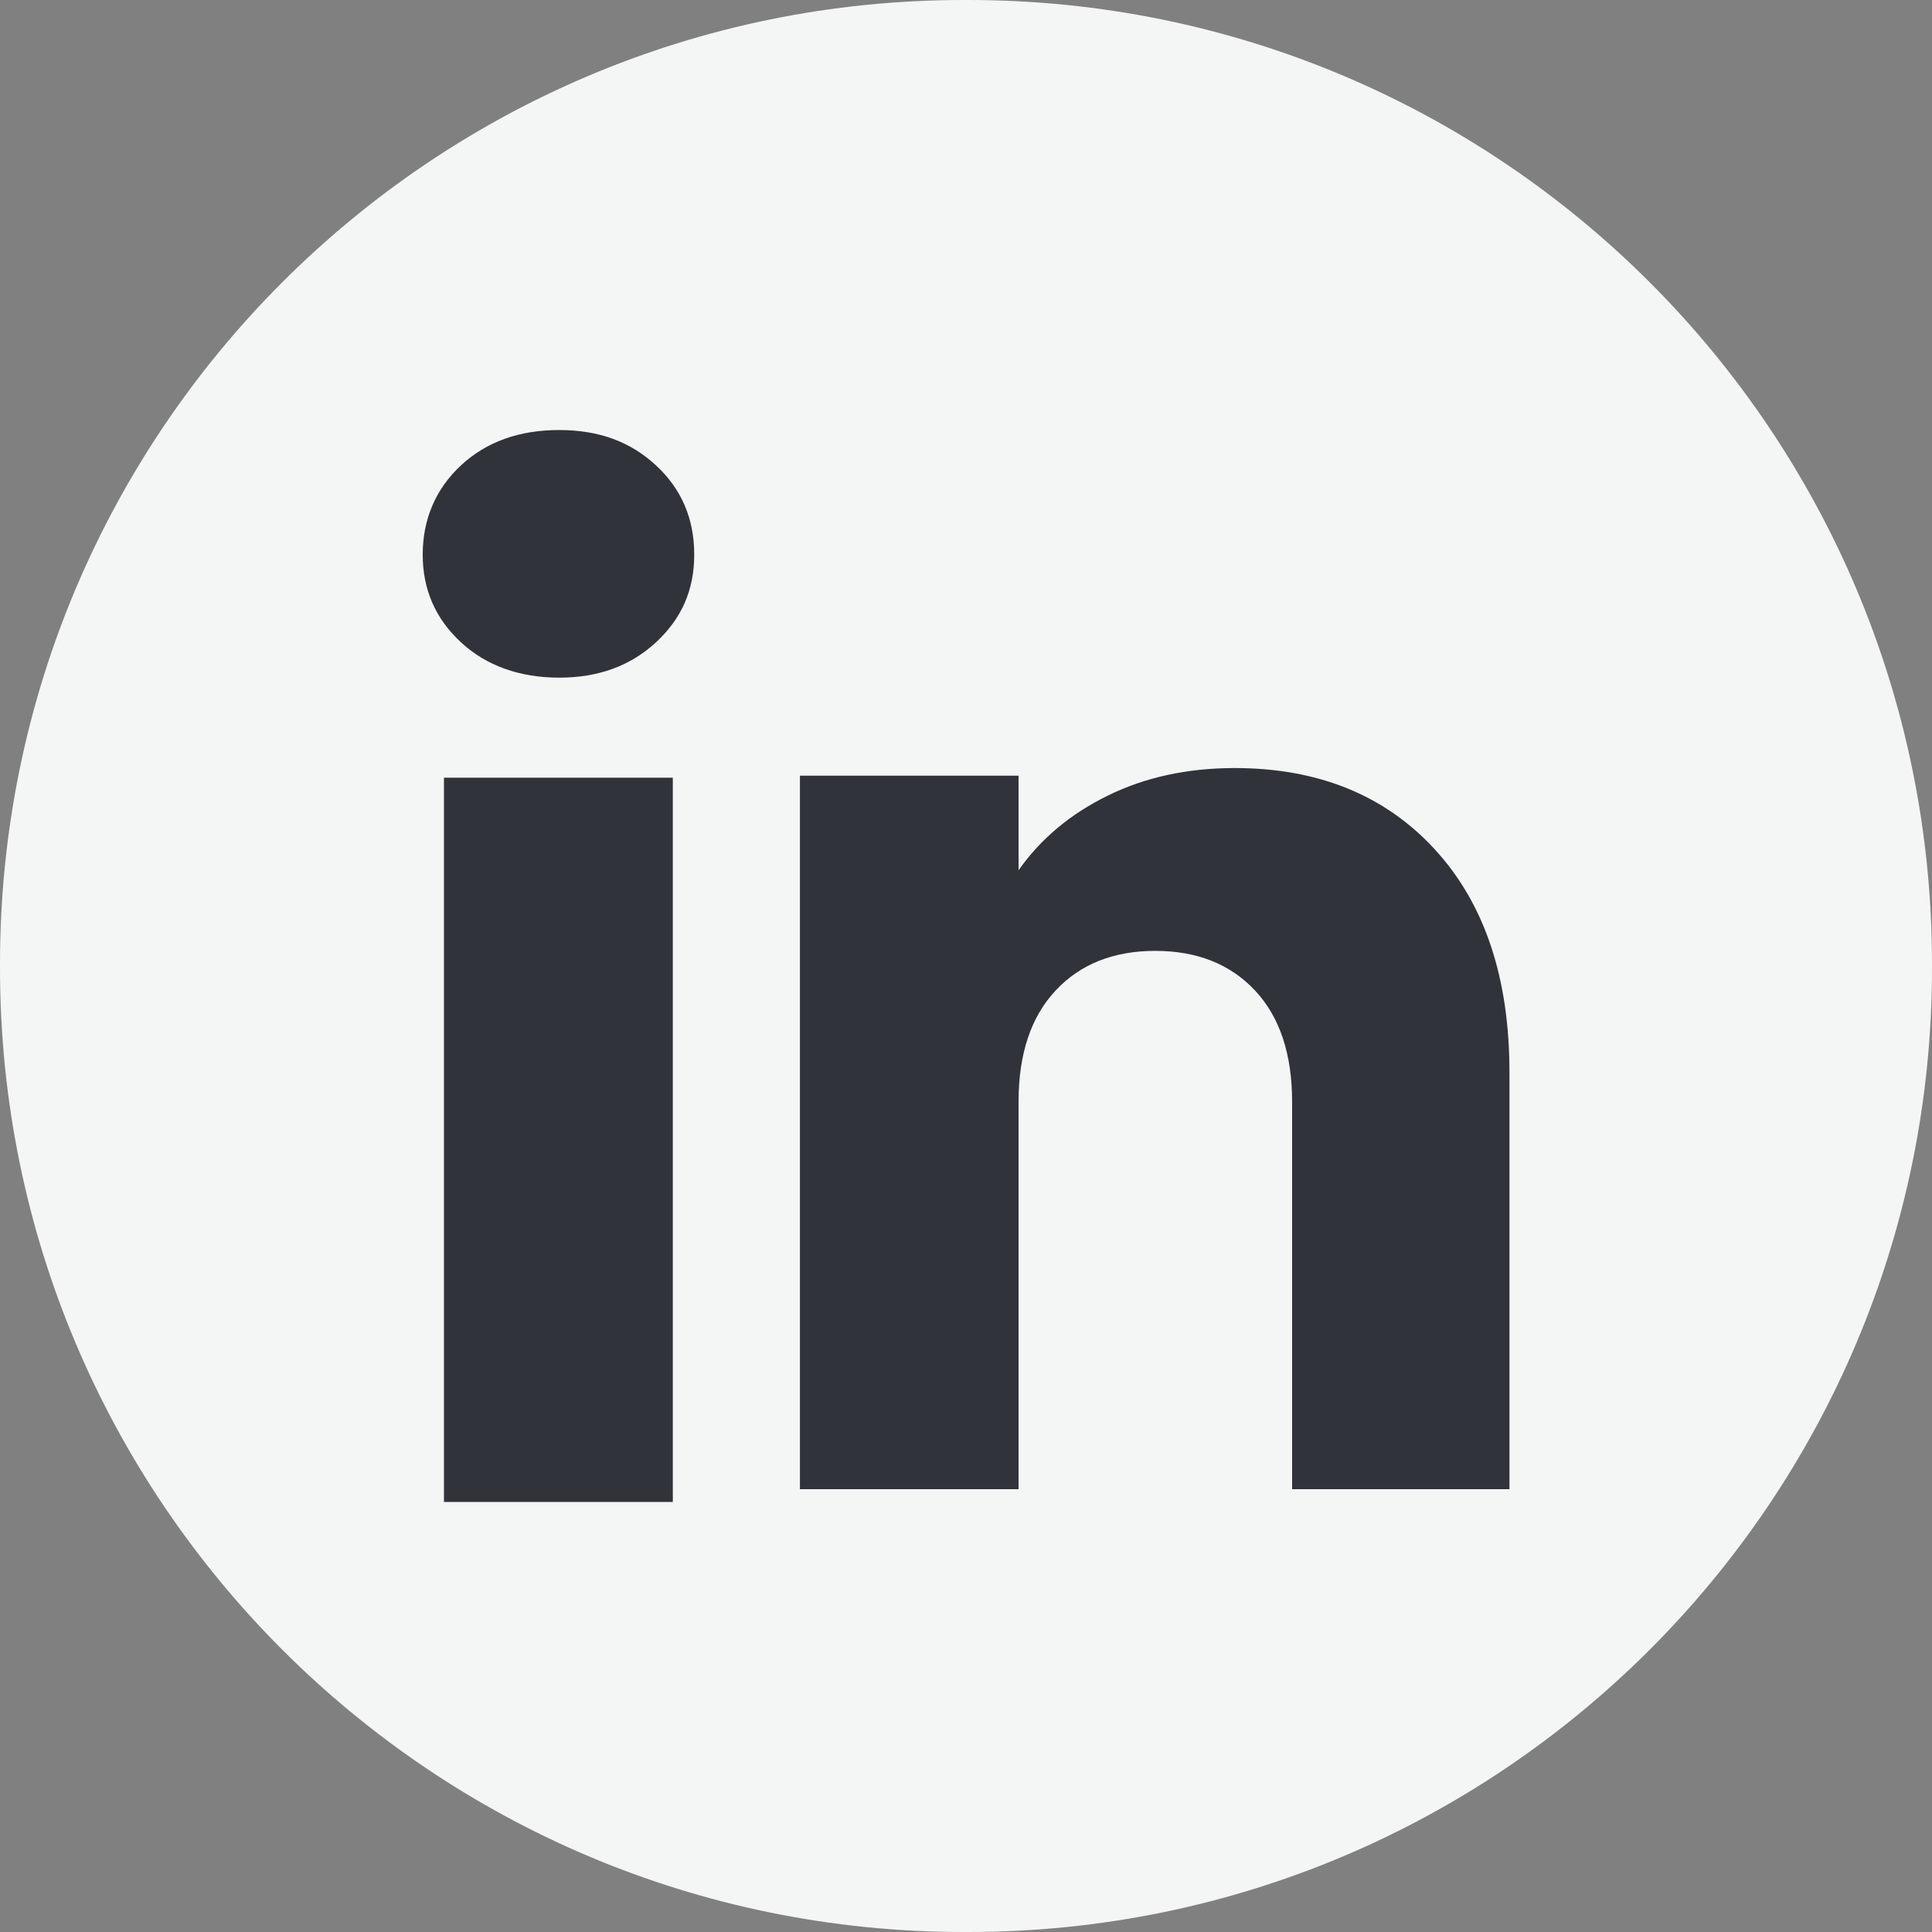 <svg width="24" height="24" viewBox="0 0 24 24" fill="none" xmlns="http://www.w3.org/2000/svg">
<rect x="0" y="0" width="24" height="24" fill="#808080" stroke="none"/>
<path d="M12.027 0H11.973C5.36 0 0 5.36 0 11.973V12.027C0 18.64 5.36 24 11.973 24H12.027C18.64 24 24 18.64 24 12.027V11.973C24 5.36 18.64 0 12.027 0Z" fill="#F4F5F5"/>
<path d="M5.724 7.977C5.408 7.684 5.251 7.321 5.251 6.889C5.251 6.456 5.409 6.077 5.724 5.783C6.04 5.489 6.447 5.342 6.946 5.342C7.444 5.342 7.835 5.489 8.151 5.783C8.467 6.076 8.624 6.445 8.624 6.889C8.624 7.332 8.466 7.684 8.151 7.977C7.835 8.271 7.433 8.418 6.946 8.418C6.458 8.418 6.04 8.271 5.724 7.977ZM8.358 9.661V18.658H5.515V9.661H8.358Z" fill="#30333A"/>
<path d="M17.822 10.55C18.442 11.222 18.751 12.146 18.751 13.321V18.499H16.051V13.686C16.051 13.093 15.897 12.633 15.591 12.305C15.284 11.977 14.87 11.812 14.352 11.812C13.834 11.812 13.42 11.976 13.113 12.305C12.806 12.633 12.653 13.093 12.653 13.686V18.499H9.937V9.636H12.653V10.811C12.928 10.419 13.298 10.11 13.764 9.882C14.23 9.654 14.754 9.541 15.337 9.541C16.374 9.541 17.203 9.877 17.822 10.549V10.55Z" fill="#30333A"/>
</svg>
